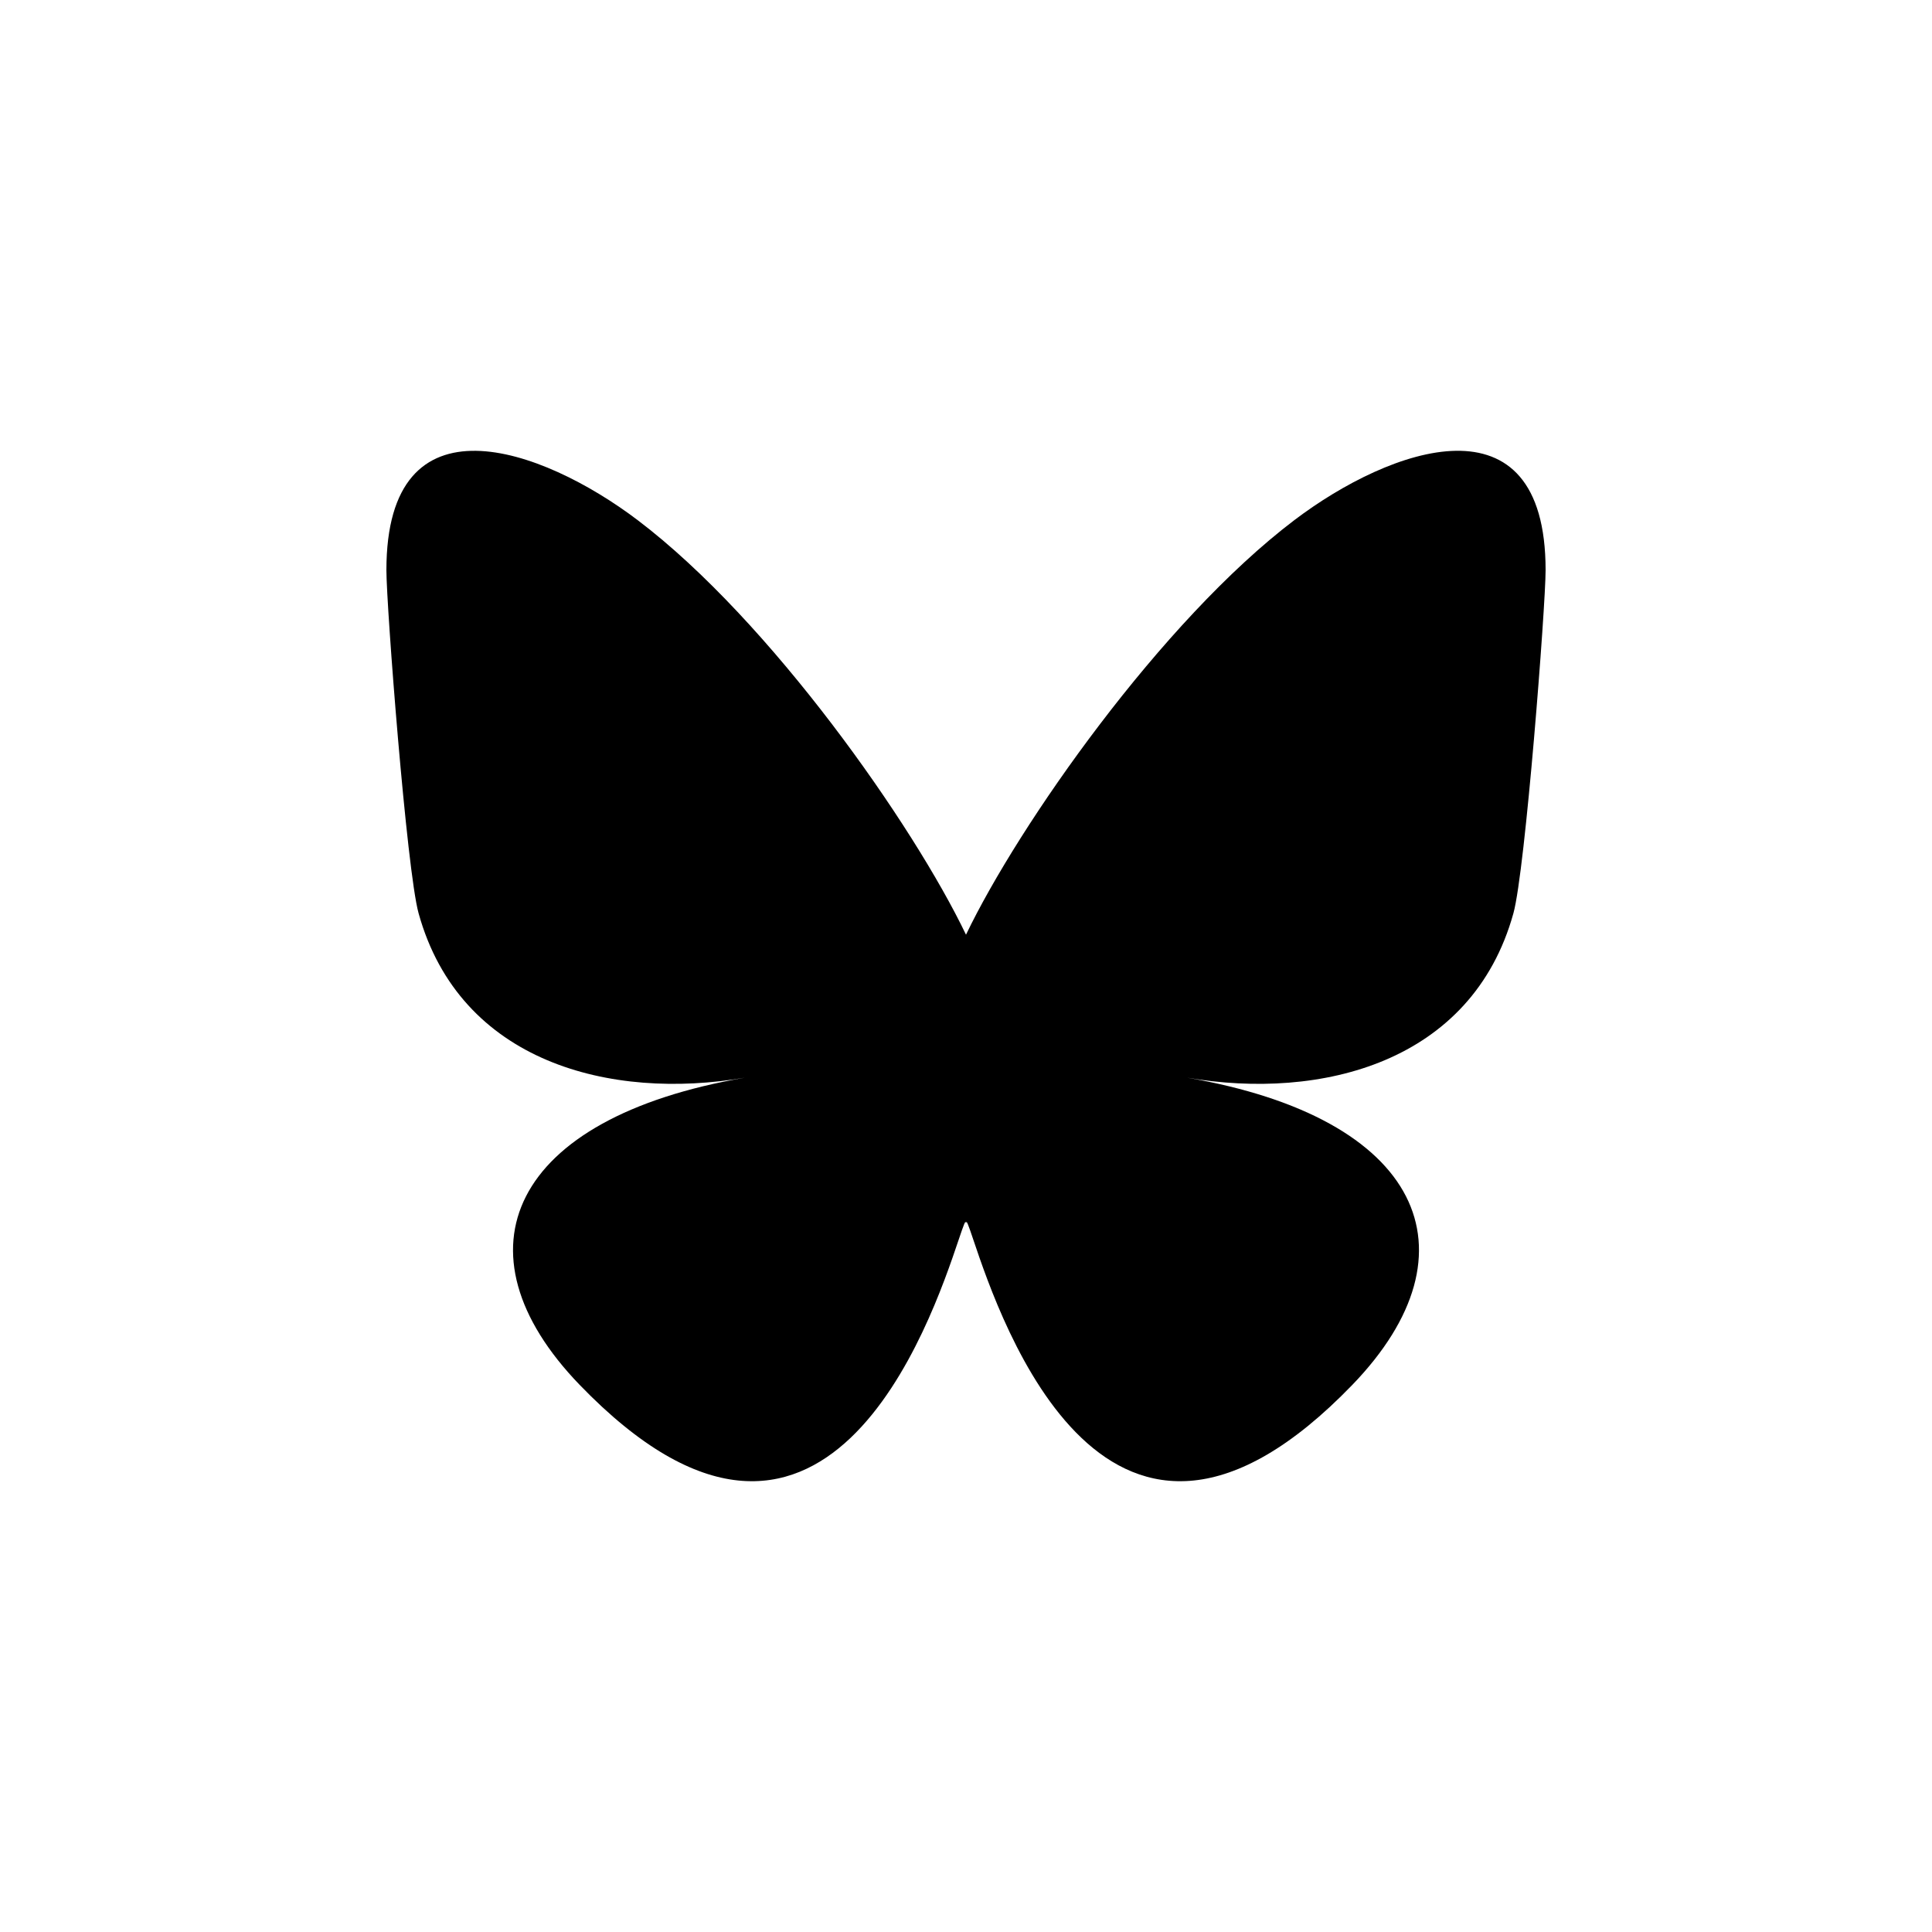 <svg width="30" height="30" viewBox="0 0 30 30" fill="none" xmlns="http://www.w3.org/2000/svg">
<path d="M9.902 8.077C11.965 9.641 14.185 12.813 15 14.514C15.815 12.813 18.035 9.641 20.098 8.077C21.587 6.948 24 6.075 24 8.854C24 9.409 23.685 13.515 23.5 14.182C22.857 16.5 20.516 17.091 18.433 16.734C22.074 17.359 23 19.431 21 21.503C17.201 25.438 15.541 20.516 15.115 19.254C15.037 19.023 15.001 18.915 15 19.007C14.999 18.915 14.963 19.023 14.885 19.254C14.459 20.516 12.799 25.438 9 21.503C7 19.431 7.926 17.359 11.567 16.734C9.484 17.091 7.143 16.5 6.5 14.182C6.315 13.516 6 9.409 6 8.854C6 6.075 8.413 6.949 9.902 8.077Z" fill="black"/>
</svg>
